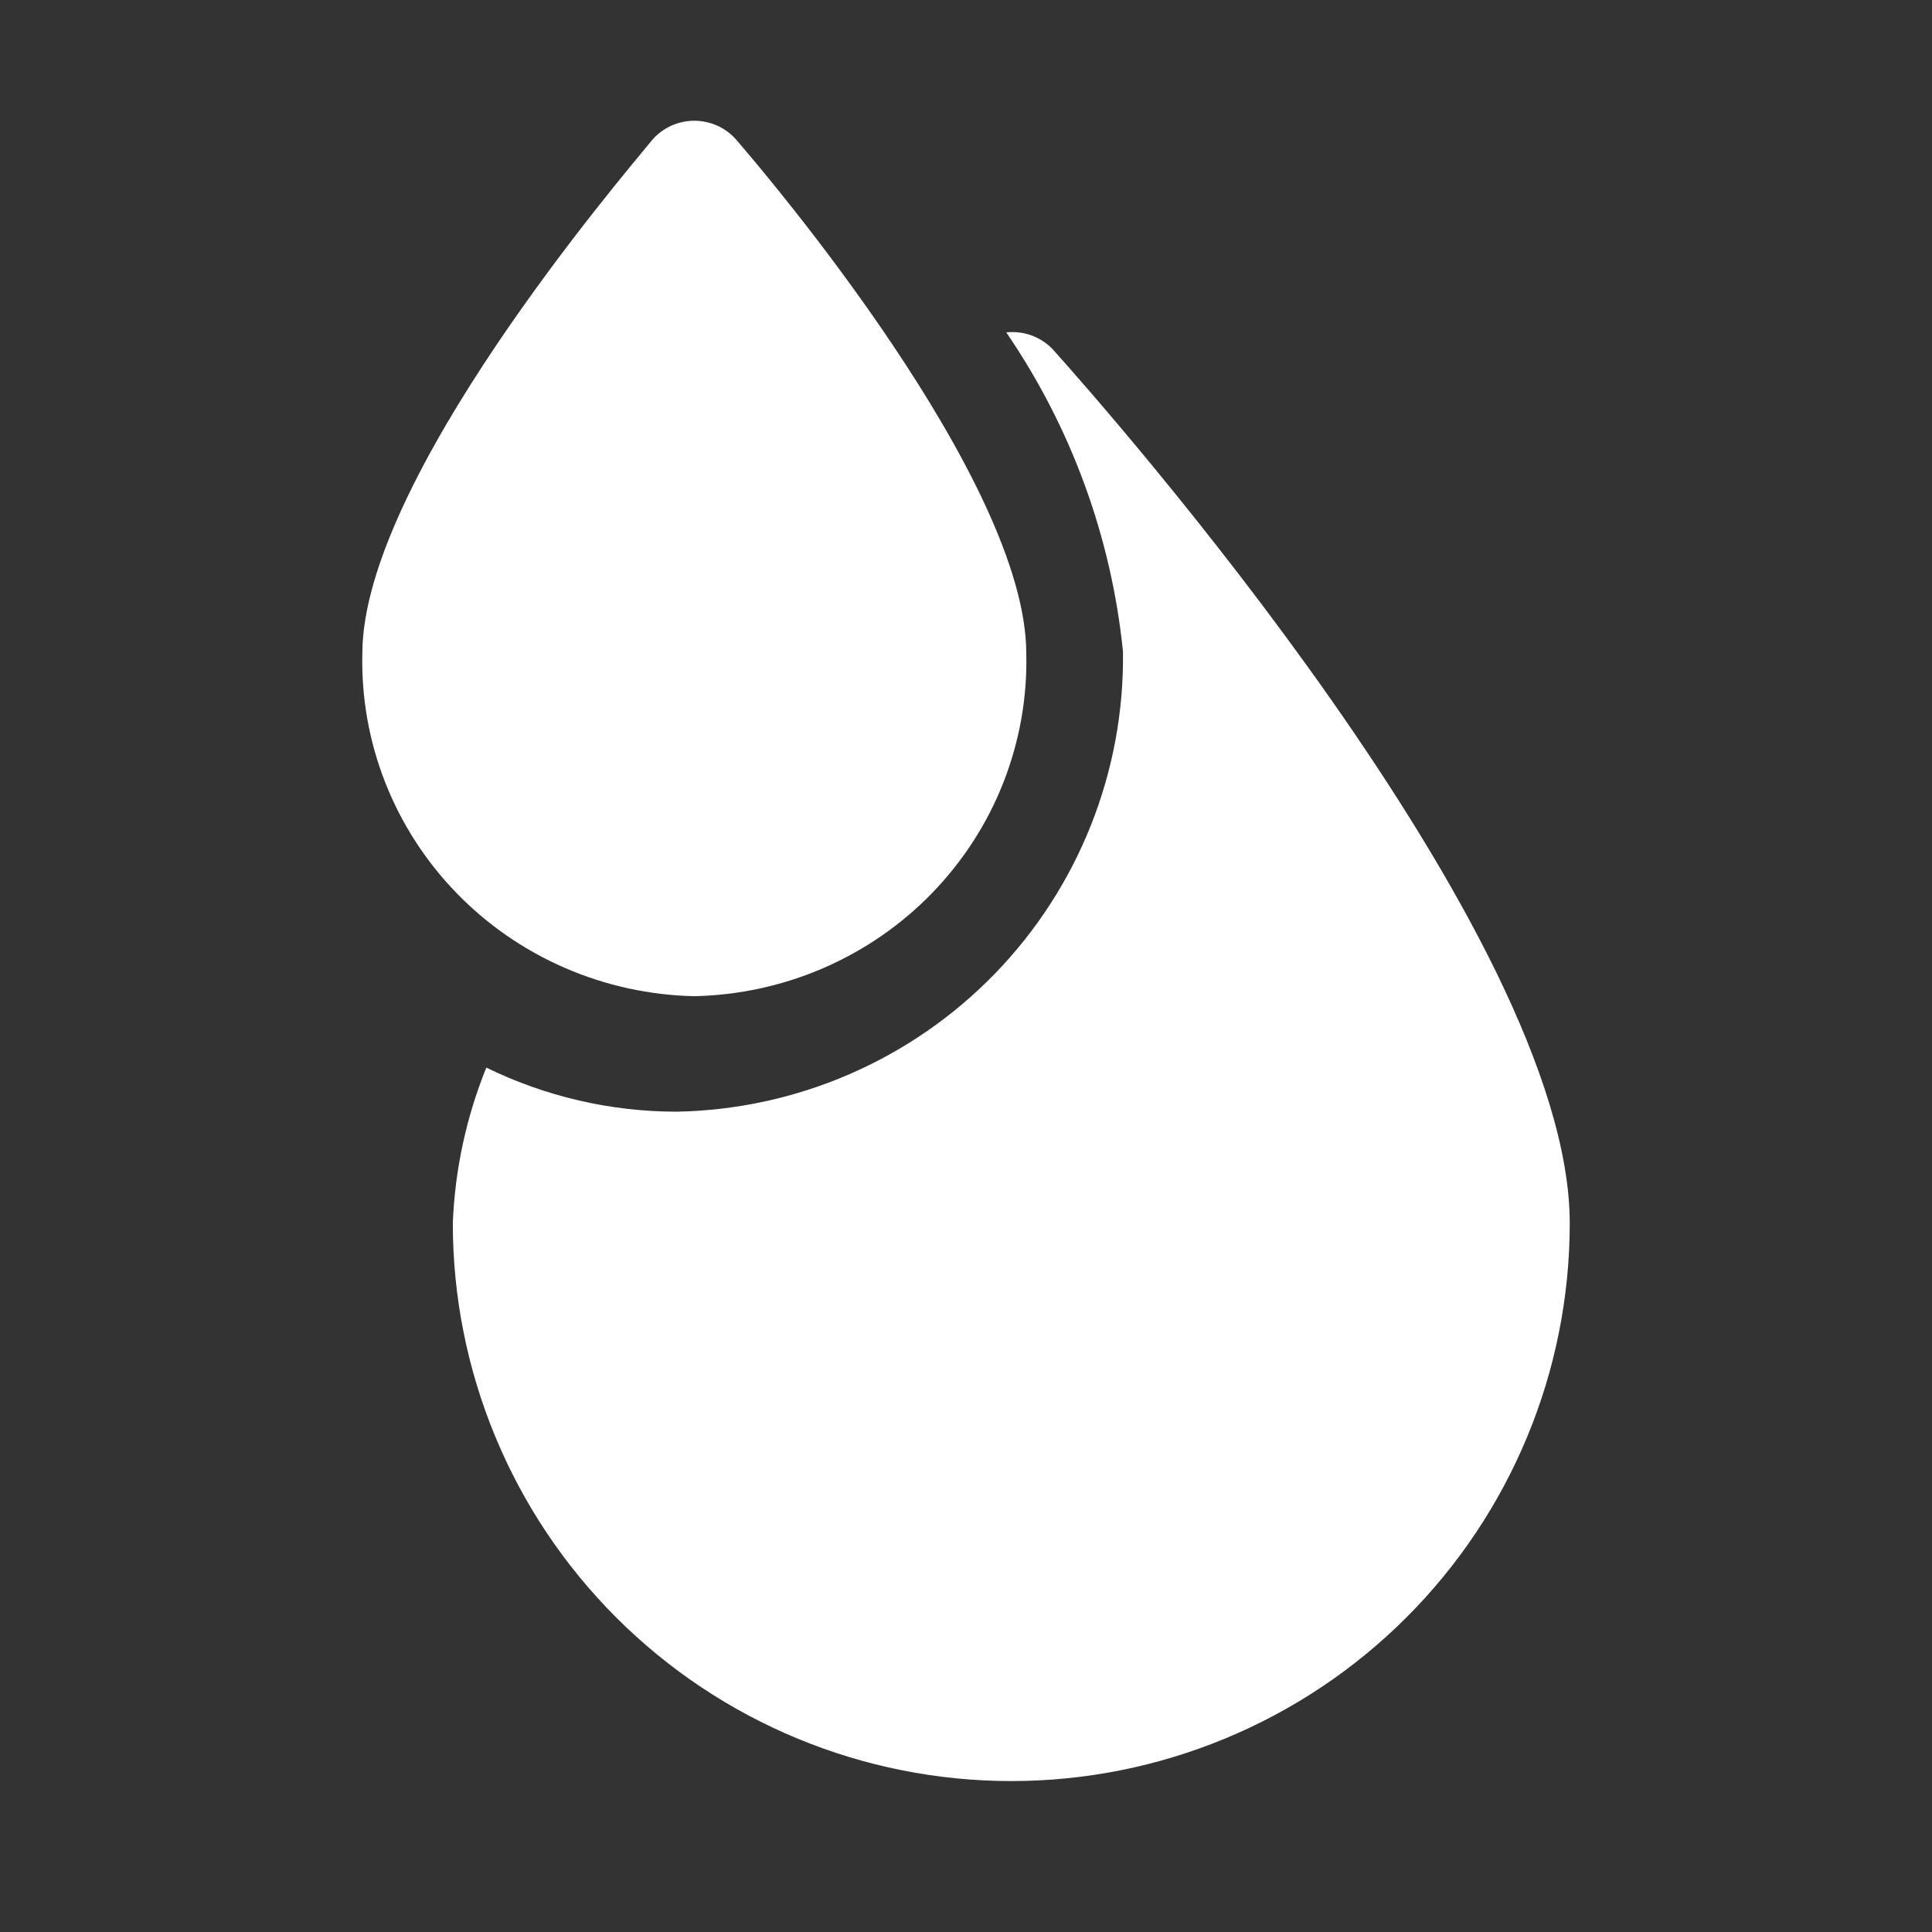 <svg width="64" height="64" viewBox="0 0 64 64" fill="none" xmlns="http://www.w3.org/2000/svg">
    <rect x="0" y="0" width="64" height="64" fill="#333333" stroke="none"/>
    <path d="M34.869 11.566C34.673 11.362 34.432 11.206 34.166 11.11C33.9 11.014 33.615 10.98 33.334 11.011C35.485 14.157 36.815 17.791 37.2 21.581C37.254 25.561 35.727 29.4 32.953 32.258C30.179 35.115 26.384 36.758 22.4 36.826C20.22 36.823 18.069 36.323 16.11 35.366C15.445 37.008 15.069 38.752 15 40.522C15 45.422 16.949 50.122 20.419 53.588C23.888 57.053 28.593 59 33.5 59C38.407 59 43.112 57.053 46.581 53.588C50.051 50.122 52 45.422 52 40.522C52 30.913 36.627 13.524 34.869 11.566Z" fill="white"/>
    <path d="M33.997 21.65C33.997 15.911 25.383 5.774 24.393 4.634C24.221 4.435 24.007 4.275 23.767 4.166C23.526 4.057 23.265 4 23 4C22.735 4 22.474 4.057 22.233 4.166C21.993 4.275 21.779 4.435 21.607 4.634C20.617 5.847 12.003 15.911 12.003 21.65C11.969 23.109 12.226 24.56 12.761 25.92C13.296 27.281 14.096 28.523 15.118 29.578C16.139 30.632 17.361 31.477 18.714 32.064C20.066 32.651 21.523 32.969 23 33C24.477 32.969 25.934 32.651 27.286 32.064C28.639 31.477 29.861 30.632 30.882 29.578C31.904 28.523 32.705 27.281 33.239 25.92C33.773 24.56 34.031 23.109 33.997 21.65Z" fill="white"/>
</svg>